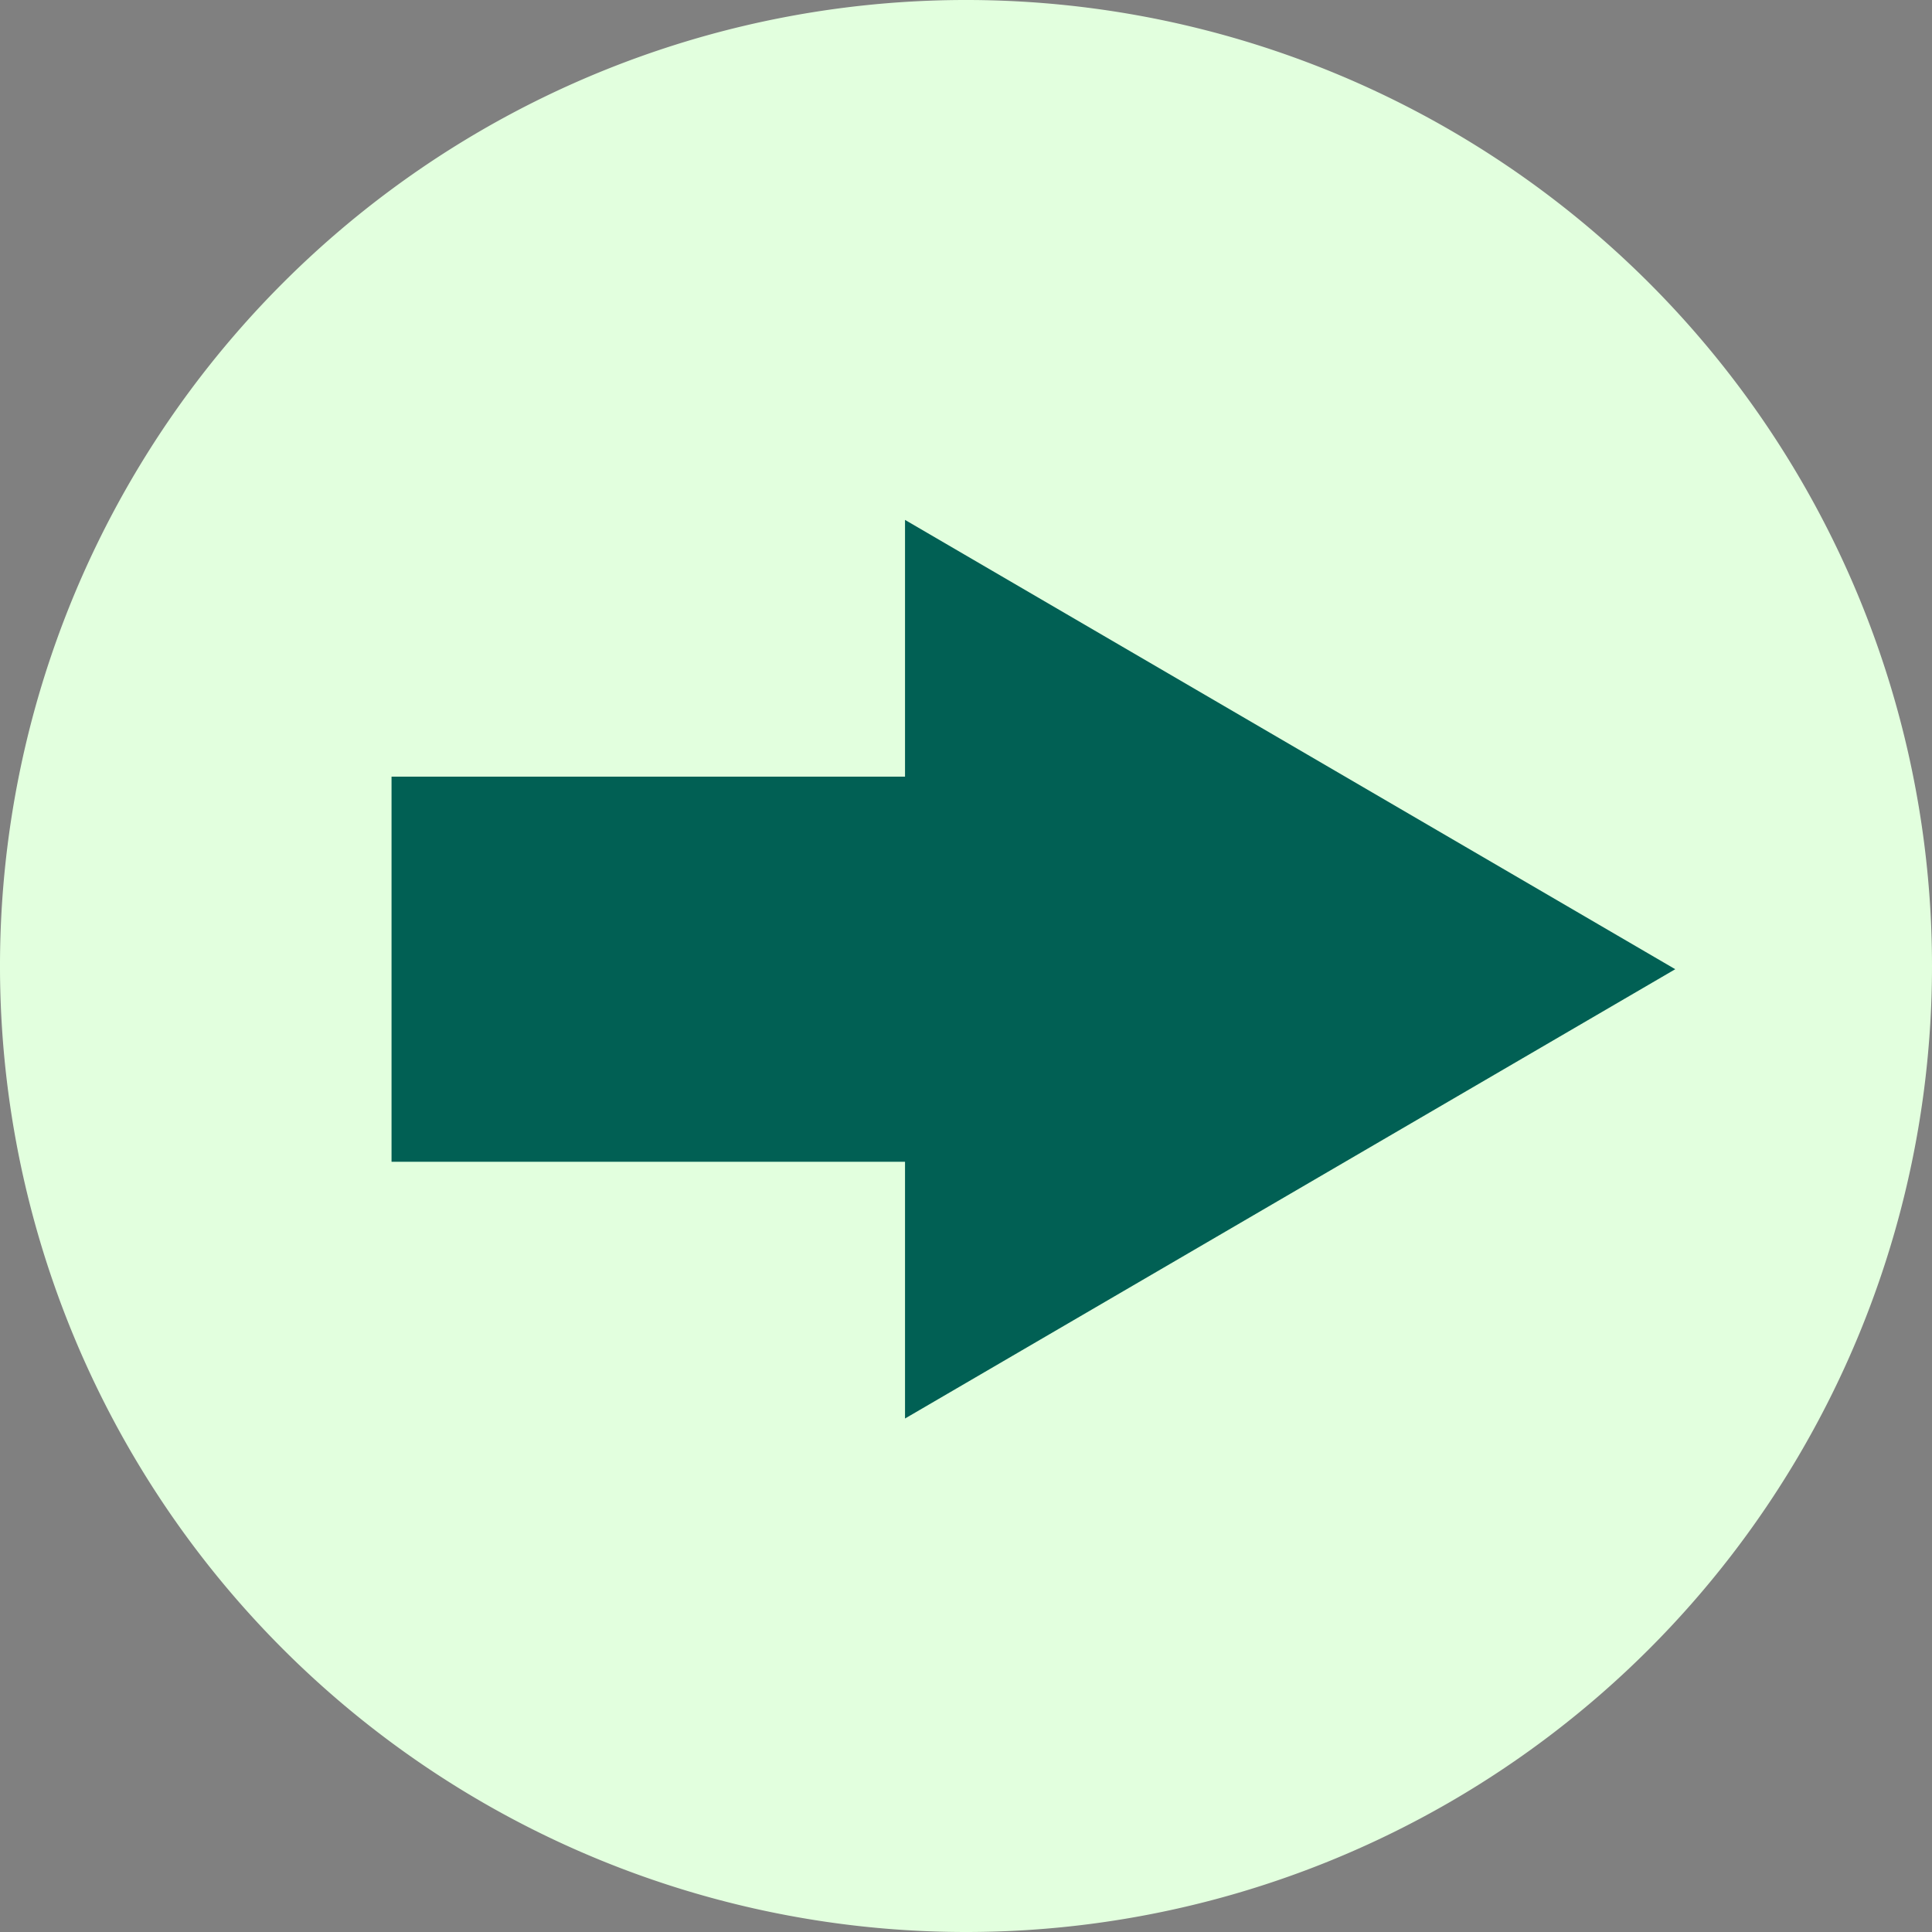 <svg xmlns="http://www.w3.org/2000/svg" width="30.1" height="30.1" viewBox="0 0 30.1 30.1">
  <rect x="0" y="0" width="30.1" height="30.1" fill="#808080" stroke="none"/>
  <g id="Grupo_2840" data-name="Grupo 2840" transform="translate(776.1 2066.1) rotate(180)">
    <path id="Trazado_30531" data-name="Trazado 30531" d="M15.05,0A15.05,15.05,0,1,1,0,15.05,15.05,15.05,0,0,1,15.05,0Z" transform="translate(746 2036)" fill="#e2ffde"/>
    <g id="Grupo_2744" data-name="Grupo 2744" transform="translate(770.367 2057.933) rotate(180)">
      <path id="Polígono_9" data-name="Polígono 9" d="M7,0l7,12H0Z" transform="translate(20.367 -0.067) rotate(90)" fill="#016054"/>
      <rect id="Rectángulo_2074" data-name="Rectángulo 2074" width="10" height="6" transform="translate(0.367 3.933)" fill="#016054"/>
    </g>
  </g>
</svg>
